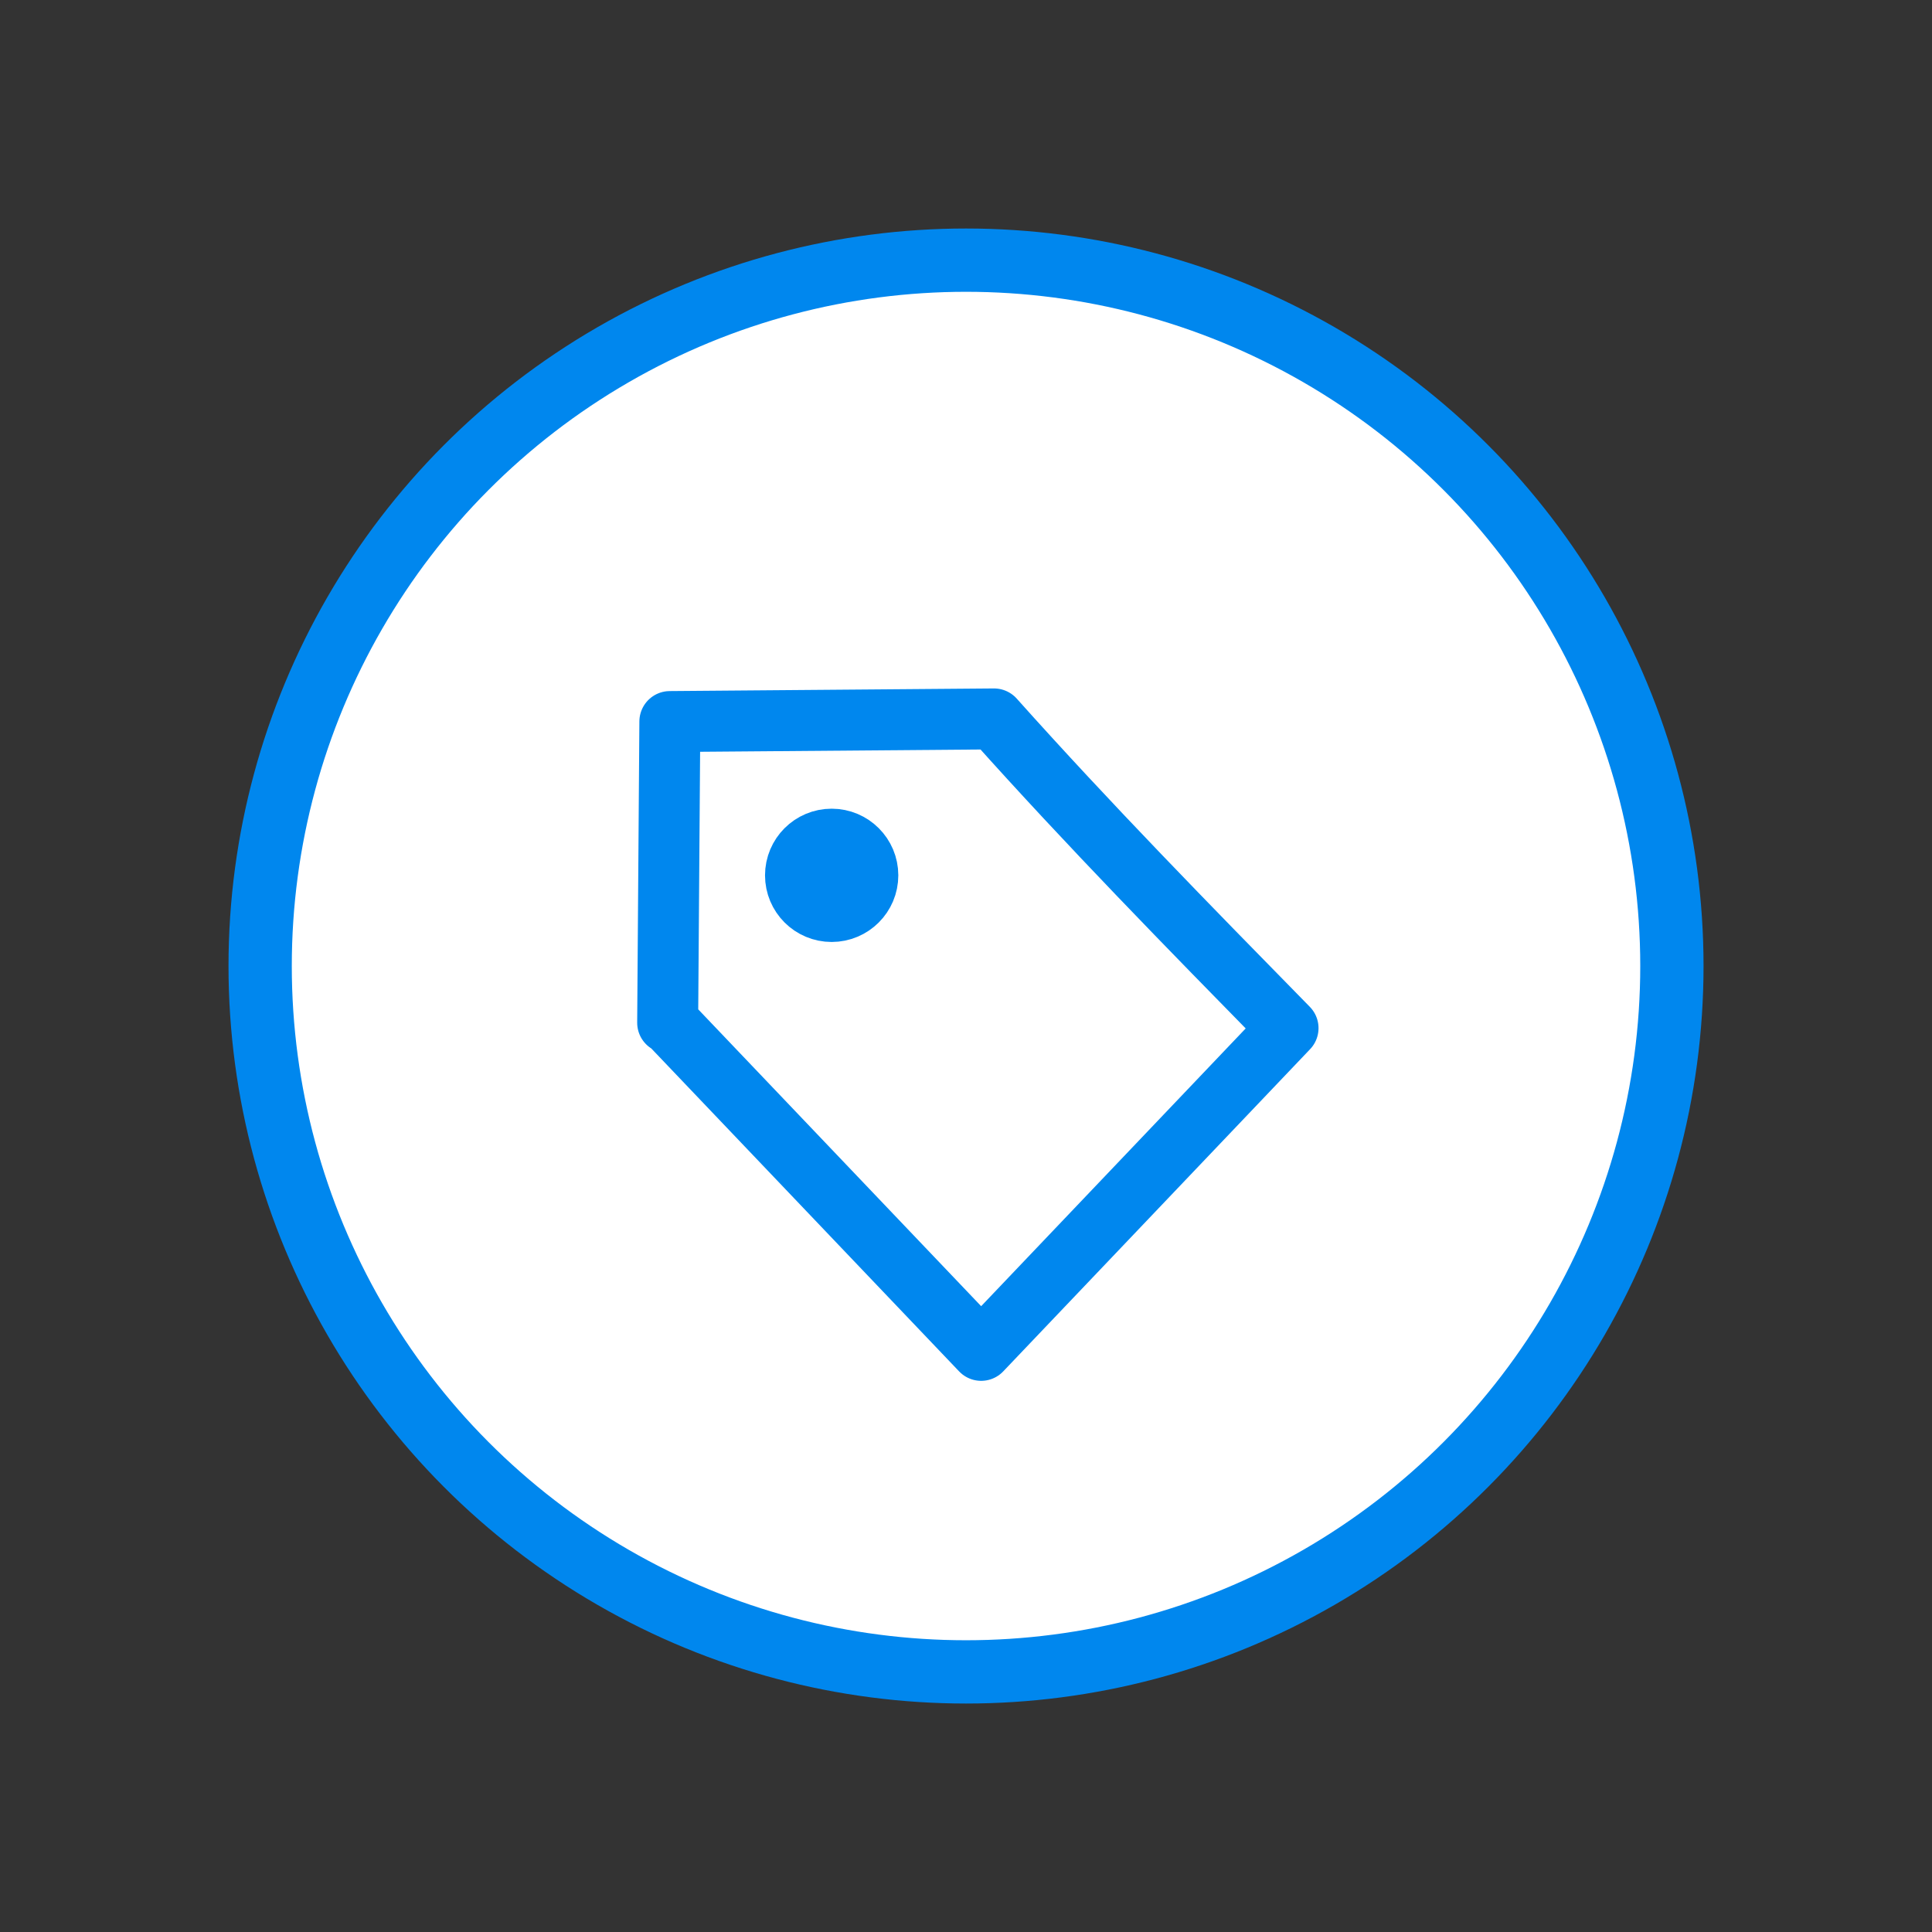 <?xml version="1.0" encoding="UTF-8" standalone="no"?>
<!-- Created with Inkscape (http://www.inkscape.org/) -->

<svg
   width="150"
   height="150"
   viewBox="0 0 39.687 39.687"
   version="1.1"
   id="svg1"
   xml:space="preserve"
   inkscape:version="1.3.2 (091e20e, 2023-11-25, custom)"
   sodipodi:docname="stitek-inverzni.svg"
   xmlns:inkscape="http://www.inkscape.org/namespaces/inkscape"
   xmlns:sodipodi="http://sodipodi.sourceforge.net/DTD/sodipodi-0.dtd"
   xmlns="http://www.w3.org/2000/svg"
   xmlns:svg="http://www.w3.org/2000/svg"><rect x="0" y="0" width="39.687" height="39.687" fill="#333333" stroke="none"/><sodipodi:namedview
     id="namedview1"
     pagecolor="#ffffff"
     bordercolor="#000000"
     borderopacity="0.25"
     inkscape:showpageshadow="2"
     inkscape:pageopacity="0.0"
     inkscape:pagecheckerboard="0"
     inkscape:deskcolor="#d1d1d1"
     inkscape:document-units="mm"
     inkscape:zoom="2.2299458"
     inkscape:cx="-20.179863"
     inkscape:cy="118.16431"
     inkscape:window-width="1920"
     inkscape:window-height="1009"
     inkscape:window-x="2552"
     inkscape:window-y="-8"
     inkscape:window-maximized="1"
     inkscape:current-layer="layer1" /><defs
     id="defs1" /><g
     inkscape:label="Vrstva 1"
     inkscape:groupmode="layer"
     id="layer1"><circle
       style="fill:#ffffff;fill-opacity:1;stroke:#0087ee;stroke-width:1.3;stroke-linecap:square;stroke-linejoin:round;stroke-dasharray:none;stroke-opacity:1"
       id="path9"
       cx="19.844"
       cy="19.844"
       r="14.5" /><path
       style="fill:none;stroke:#ffffff;stroke-width:1.811;stroke-linecap:square;stroke-linejoin:round;stroke-dasharray:none"
       d="M 19.844,19.844 Z"
       id="path5" /><g
       id="g9"
       transform="translate(-36.822,7.803)"><path
         style="fill:none;stroke:#ffffff;stroke-width:1.811;stroke-linecap:square;stroke-linejoin:round;stroke-dasharray:none"
         d="M 56.675,12.041 Z"
         id="path2" /><circle
         style="fill:none;stroke-width:0.199"
         id="circle3"
         cx="56.675"
         cy="12.041"
         r="15.214" /><ellipse
         style="fill:#0087ee;fill-opacity:1;stroke:#0087ee;stroke-width:1.6;stroke-linecap:square;stroke-linejoin:round;stroke-dasharray:none;stroke-opacity:1"
         id="ellipse3"
         cx="53.906"
         cy="10.178"
         rx="0.569"
         ry="0.569" /><path
         style="fill:none;stroke:#0087ee;stroke-width:1.252;stroke-linecap:square;stroke-linejoin:round;stroke-dasharray:none;stroke-opacity:1"
         d="m 50.582,7.019 6.659,-0.054 c 1.949,2.18 3.994,4.265 6.04,6.352 v 0 l -6.304,6.619 v 0 l -6.409,-6.724 -0.031,-0.006 z"
         id="path8"
         sodipodi:nodetypes="ccccccccc" /></g></g></svg>
